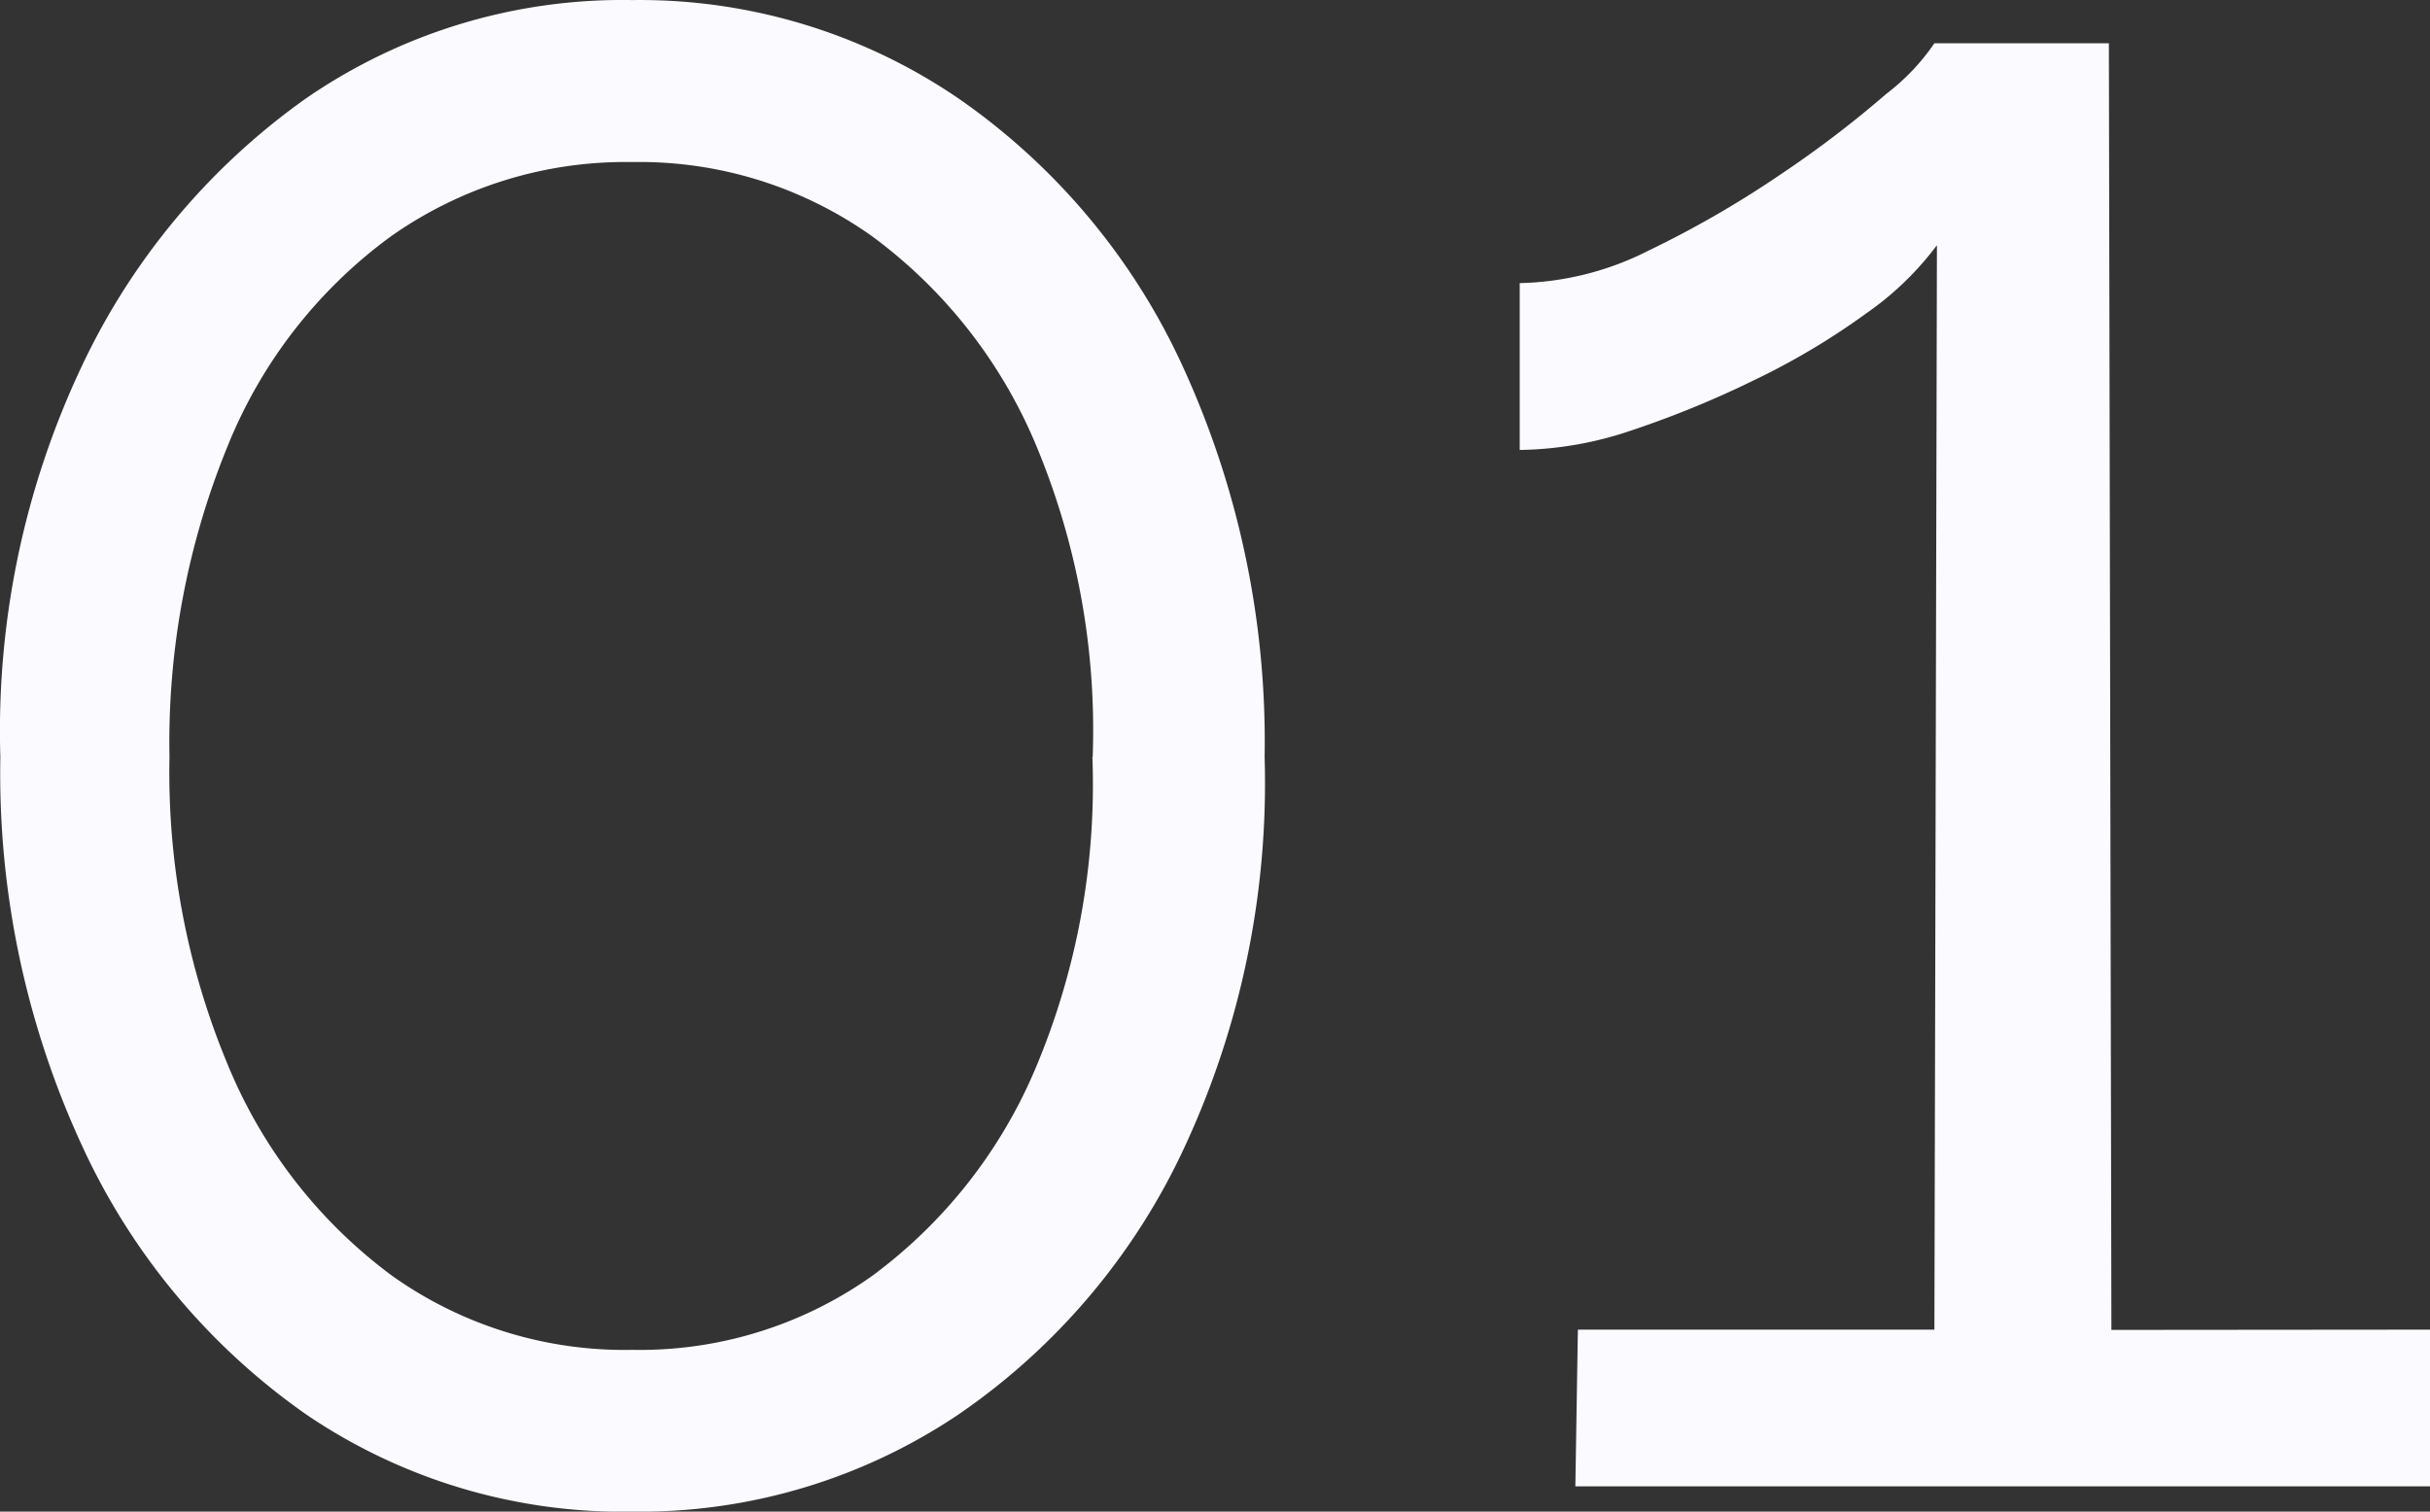<svg xmlns="http://www.w3.org/2000/svg" width="34.597" height="21.528" viewBox="0 0 34.597 21.528">
  <rect x="0" y="0" width="34.597" height="21.528" fill="#333333" stroke="none"/>
  <path id="Path_3167" data-name="Path 3167" d="M1.3-10.386A12.3,12.3,0,0,1,.162-4.836,9.4,9.4,0,0,1-3.06-1.023,8.117,8.117,0,0,1-7.7.36a8.01,8.01,0,0,1-4.644-1.383,9.509,9.509,0,0,1-3.186-3.813,12.638,12.638,0,0,1-1.17-5.55,12.151,12.151,0,0,1,1.152-5.551,9.784,9.784,0,0,1,3.2-3.83,7.937,7.937,0,0,1,4.644-1.4,8.044,8.044,0,0,1,4.644,1.4,9.4,9.4,0,0,1,3.2,3.83A12.807,12.807,0,0,1,1.3-10.386Zm-2.448,0a10.519,10.519,0,0,0-.81-4.451A7.087,7.087,0,0,0-4.284-17.8a5.712,5.712,0,0,0-3.42-1.06,5.792,5.792,0,0,0-3.438,1.06,6.888,6.888,0,0,0-2.322,2.985,11.133,11.133,0,0,0-.828,4.433,10.8,10.8,0,0,0,.846,4.416A7.087,7.087,0,0,0-11.124-3,5.712,5.712,0,0,0-7.7-1.944,5.712,5.712,0,0,0-4.284-3,7.1,7.1,0,0,0-1.962-5.953,10.4,10.4,0,0,0-1.152-10.387ZM17.892-2.232V0H5.724L5.76-2.232h5.076l.036-15.444a4.361,4.361,0,0,1-1.008.972,10.193,10.193,0,0,1-1.566.936,14.136,14.136,0,0,1-1.746.72,5.137,5.137,0,0,1-1.62.288v-2.376A4.245,4.245,0,0,0,6.768-17.6a14.552,14.552,0,0,0,1.872-1.08,15.341,15.341,0,0,0,1.512-1.152,3.108,3.108,0,0,0,.684-.72H13.32l.036,18.324Z" transform="translate(16.705 21.168)" fill="#fbfbff"/>
</svg>
